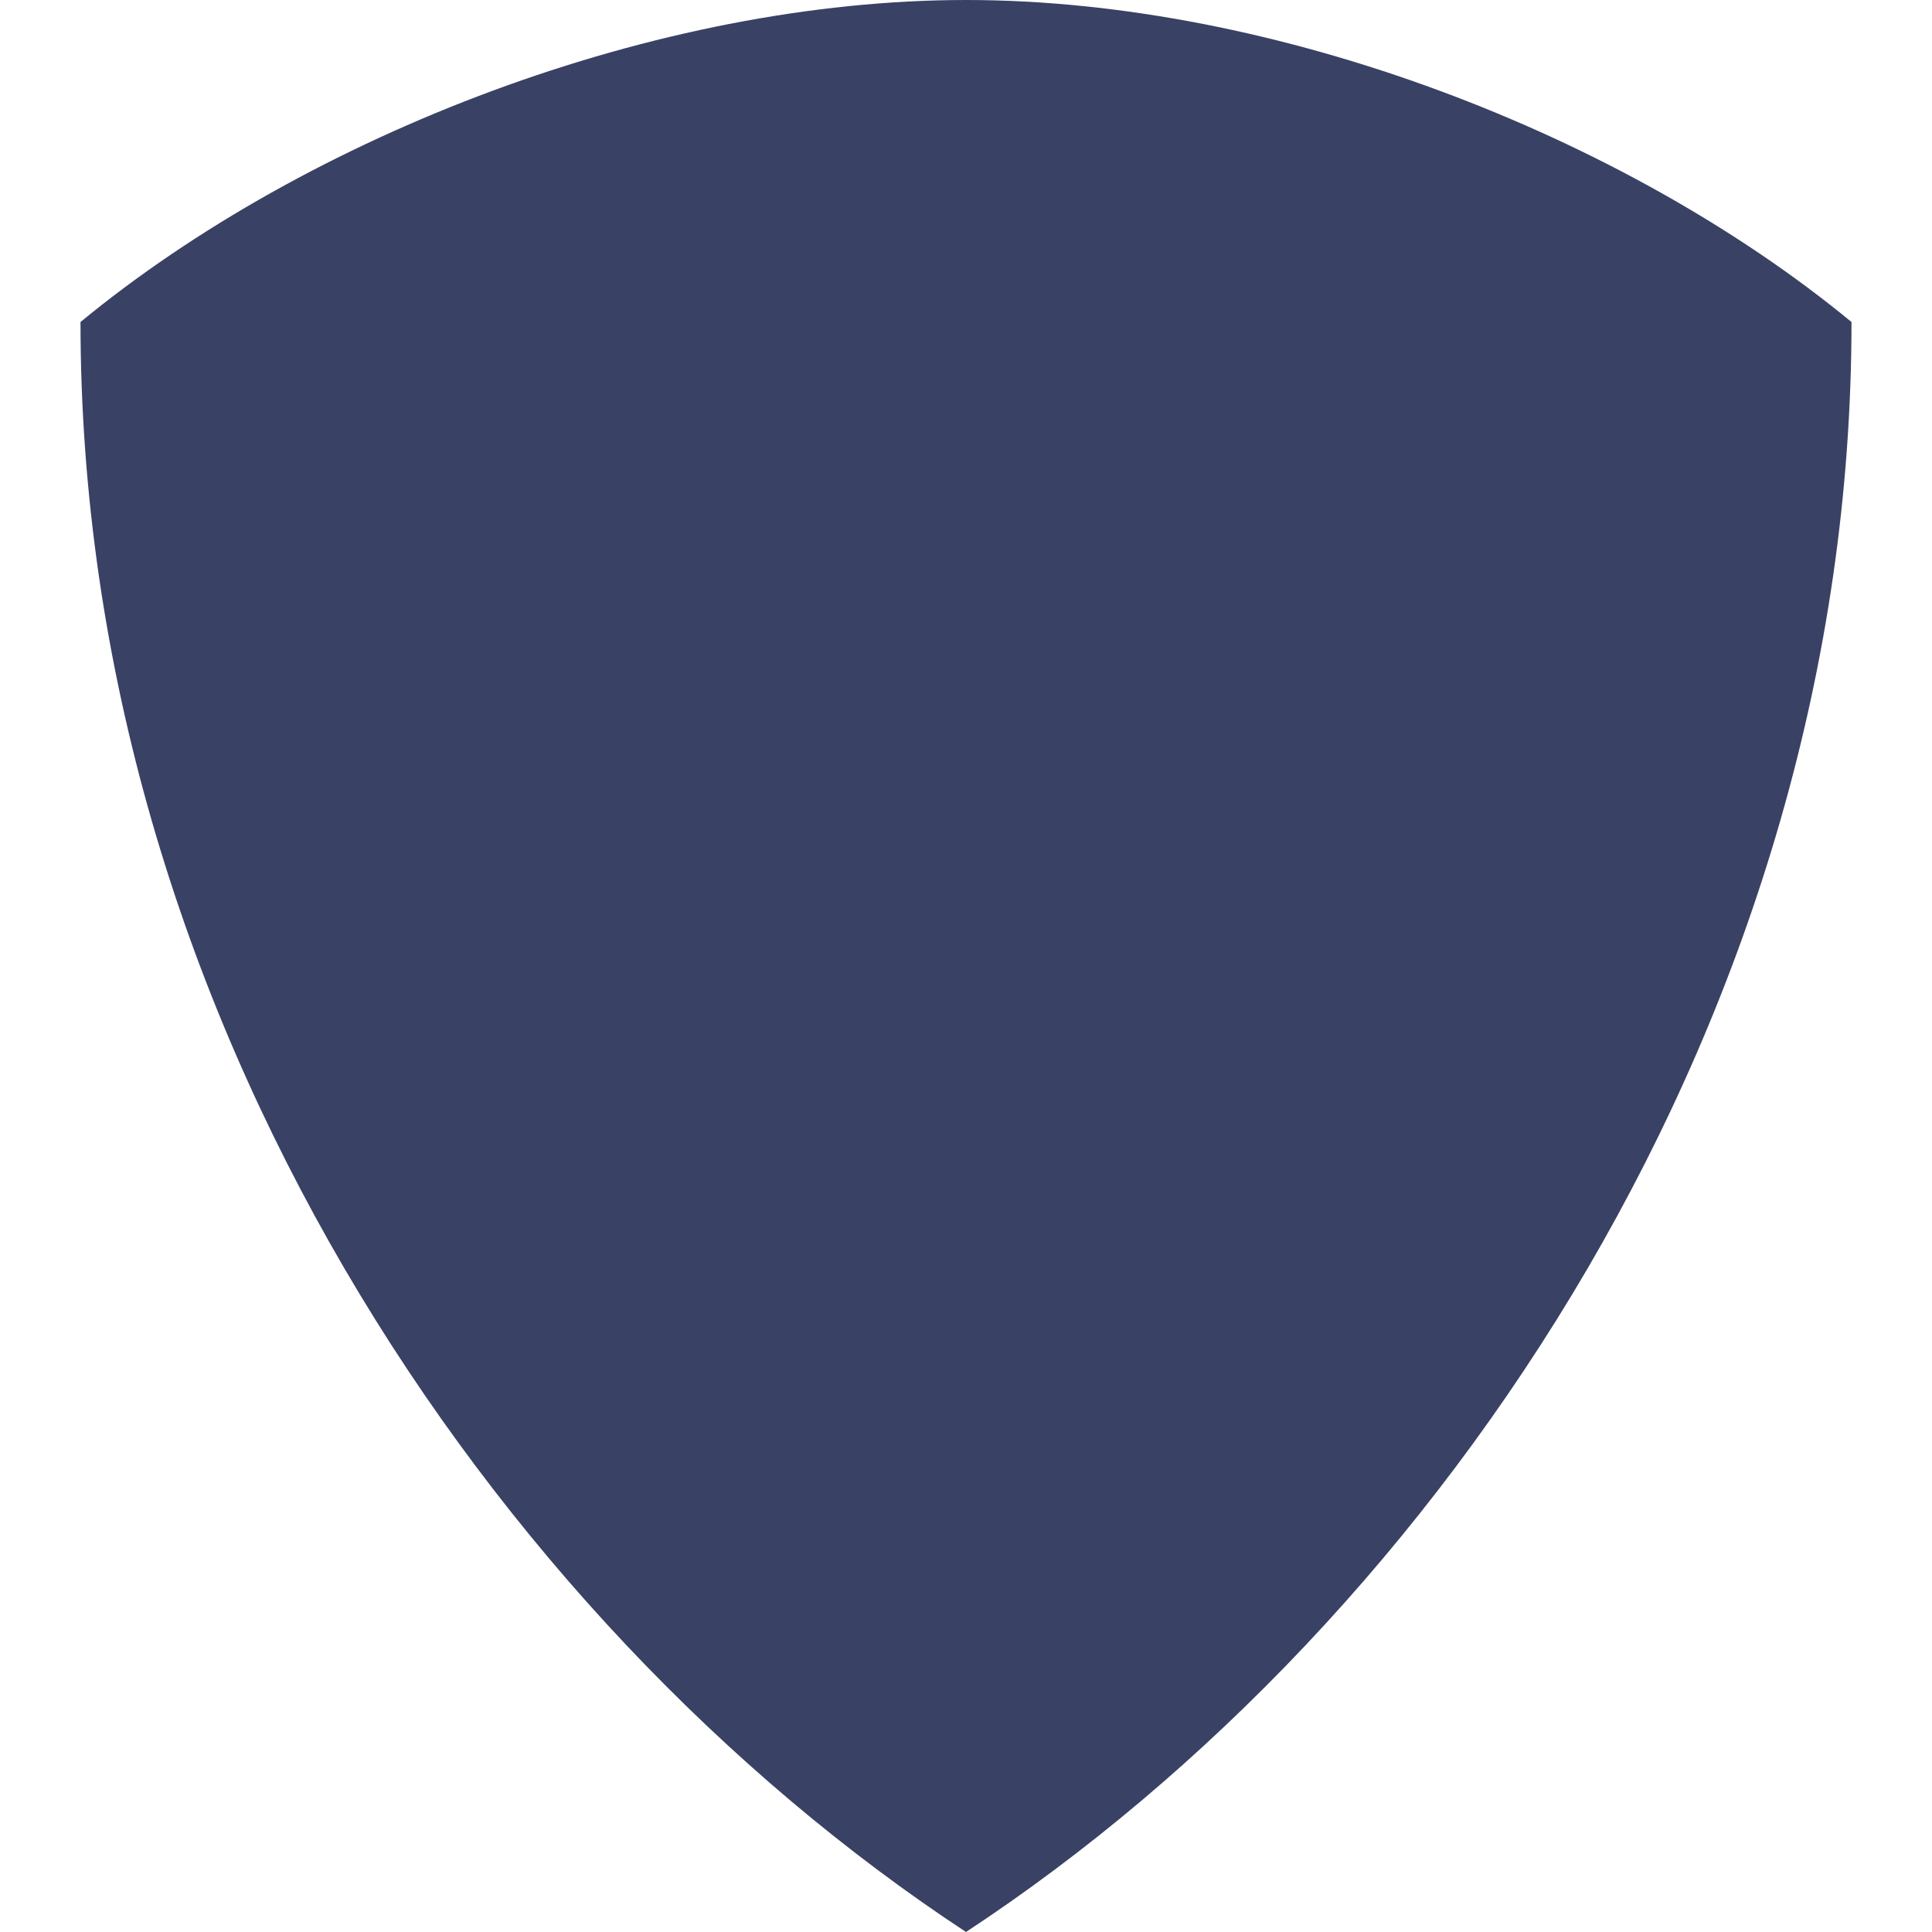 <?xml version="1.0" encoding="UTF-8" standalone="no"?>
<svg xmlns="http://www.w3.org/2000/svg" width="24" height="24" xmlns:xlink="http://www.w3.org/1999/xlink" viewBox="0 0 24 24" ><path d="M 1 4 c 0 8.578 5.071 16.1 11 20 c 5.929 -3.9 11 -11.422 11 -20 c -2.828 -2.329 -7.153 -4 -11 -4 c -3.838 0 -8.172 1.671 -11 4 Z" fill="#394264"></path></svg>